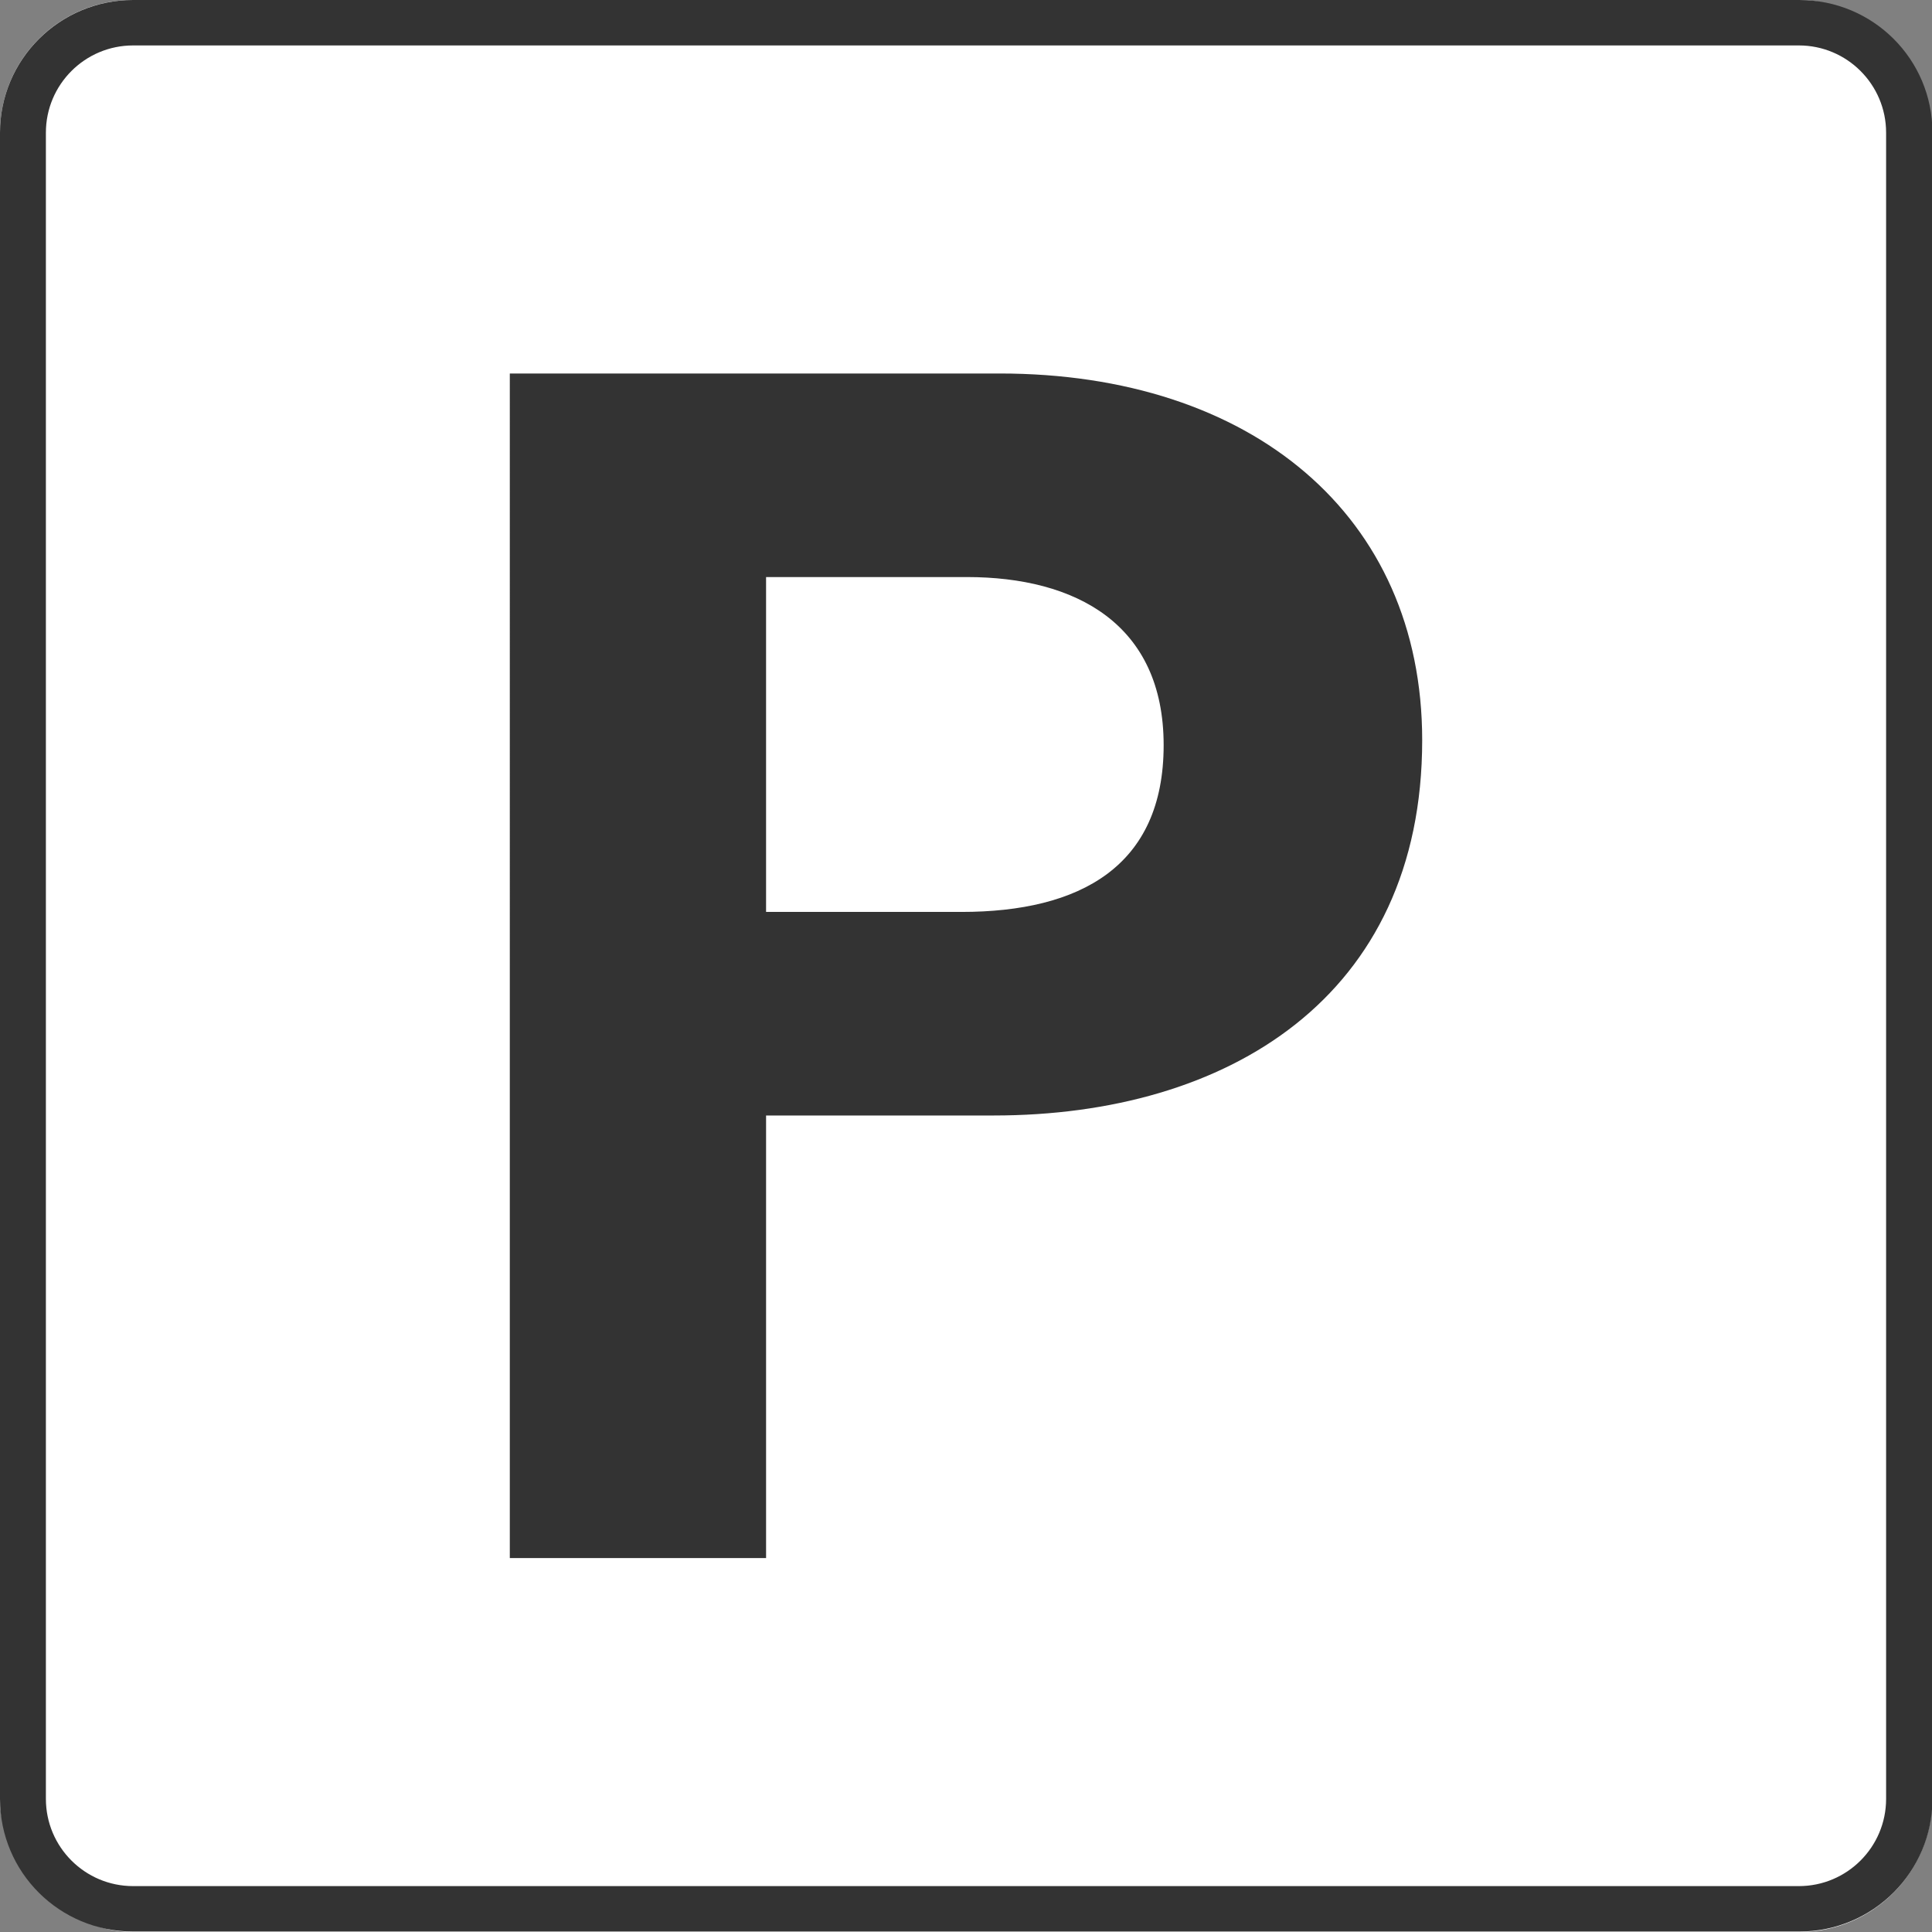 <?xml version="1.0" encoding="UTF-8"?>
<svg id="_レイヤー_1" data-name="レイヤー 1" xmlns="http://www.w3.org/2000/svg" viewBox="0 0 42.52 42.52">
  <rect x="0" y="0" width="42.52" height="42.52" fill="#808080" stroke="none"/>
  <defs>
    <style>
      .cls-1 {
        fill: #fff;
      }

      .cls-2 {
        fill: #333;
      }
    </style>
  </defs>
  <g>
    <rect class="cls-1" x="0" y="0" width="42.52" height="42.52" rx="2.92" ry="2.92"/>
    <path class="cls-2" d="M39.59,1c1.06,0,1.92.86,1.92,1.92v36.67c0,1.06-.86,1.92-1.92,1.92H2.93c-1.06,0-1.92-.86-1.92-1.92V2.92c0-1.06.86-1.92,1.92-1.92h36.67M39.59,0H2.93C1.31,0,0,1.31,0,2.92v36.67c0,1.62,1.31,2.92,2.93,2.92h36.67c1.62,0,2.93-1.31,2.93-2.92V2.92c0-1.62-1.31-2.92-2.93-2.92h0Z"/>
  </g>
  <path class="cls-2" d="M11.21,8.22h10.79c5.54,0,9.3,3.12,9.3,8.07,0,5.66-4.29,8.26-9.43,8.26h-5.01v9.74h-5.64V8.22ZM16.86,20.07h4.3c2.61,0,4.45-1,4.45-3.67s-1.94-3.7-4.33-3.7h-4.42v7.36Z"/>
</svg>